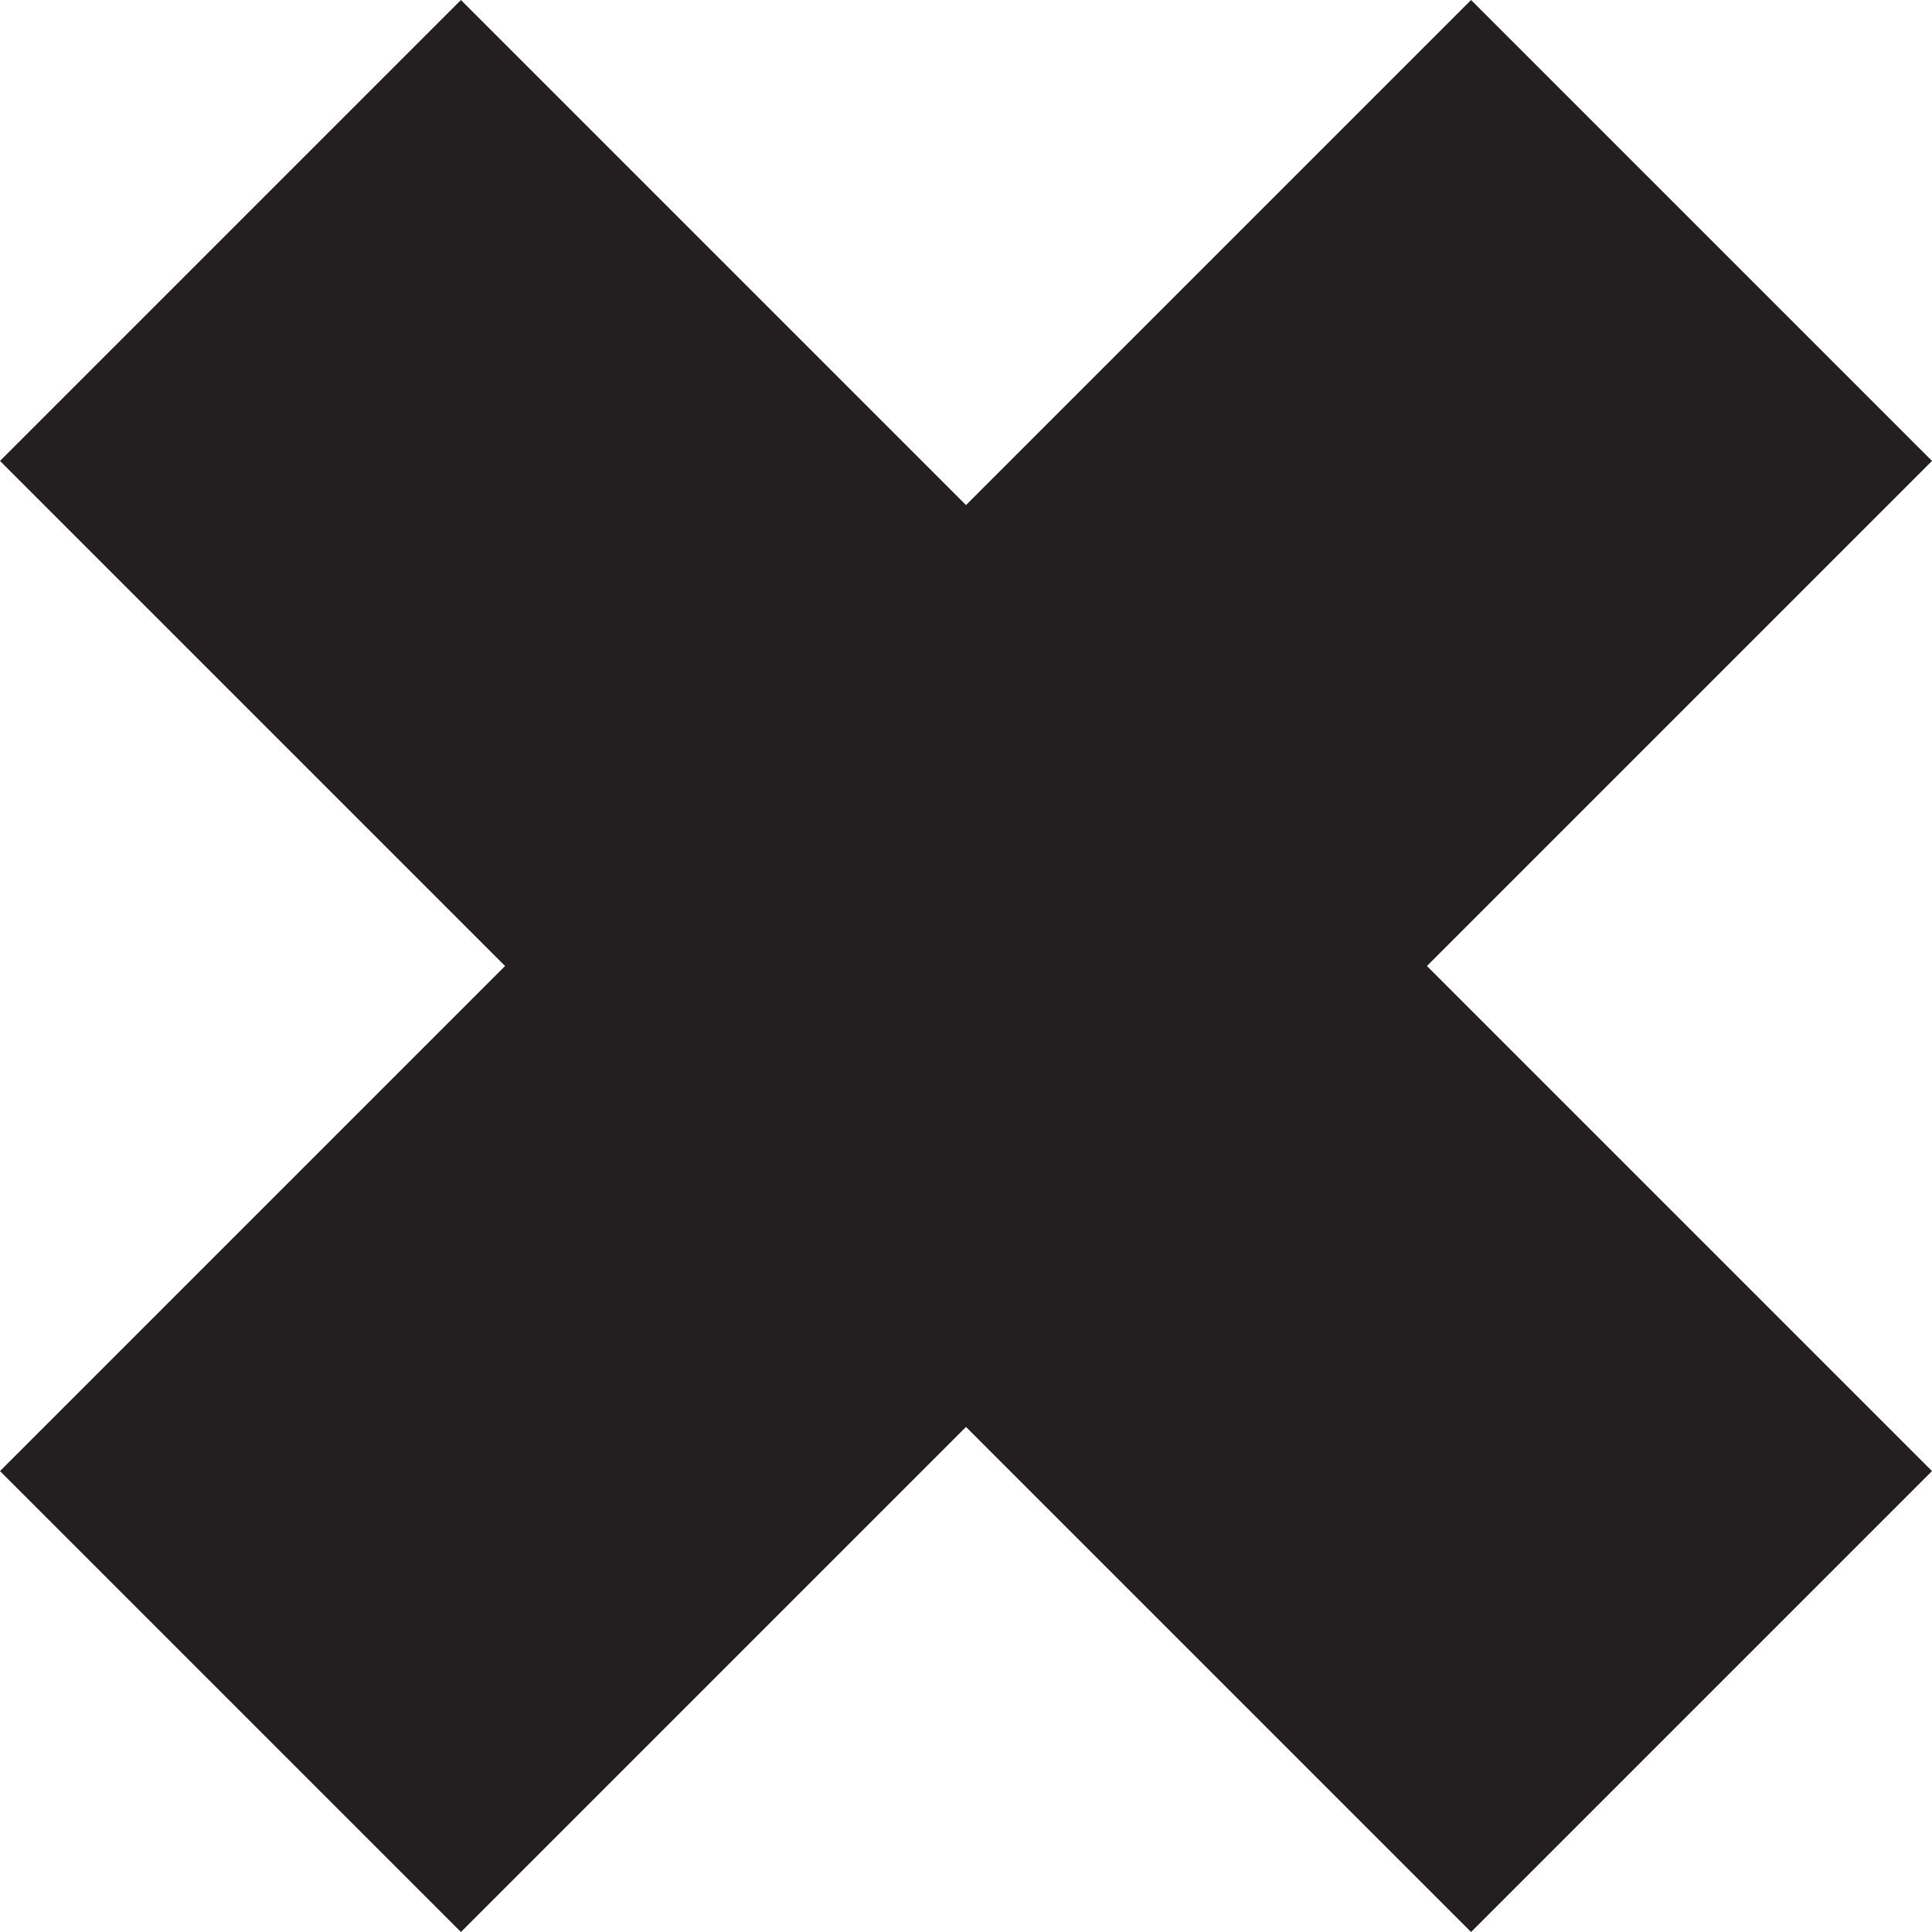 <svg version="1.1" id="Layer_1" xmlns="http://www.w3.org/2000/svg" xmlns:xlink="http://www.w3.org/1999/xlink" x="0px" y="0px"
	 width="152.996px" height="152.996px" viewBox="28.863 -13.452 152.996 152.996">
<polygon fill="#231F20" points="181.859,23.049 145.358,-13.452 105.361,26.545 65.364,-13.452 28.863,23.049 68.86,63.046 
	28.863,103.043 65.365,139.544 105.361,99.547 145.357,139.544 181.859,103.043 141.862,63.046 "/>
</svg>

